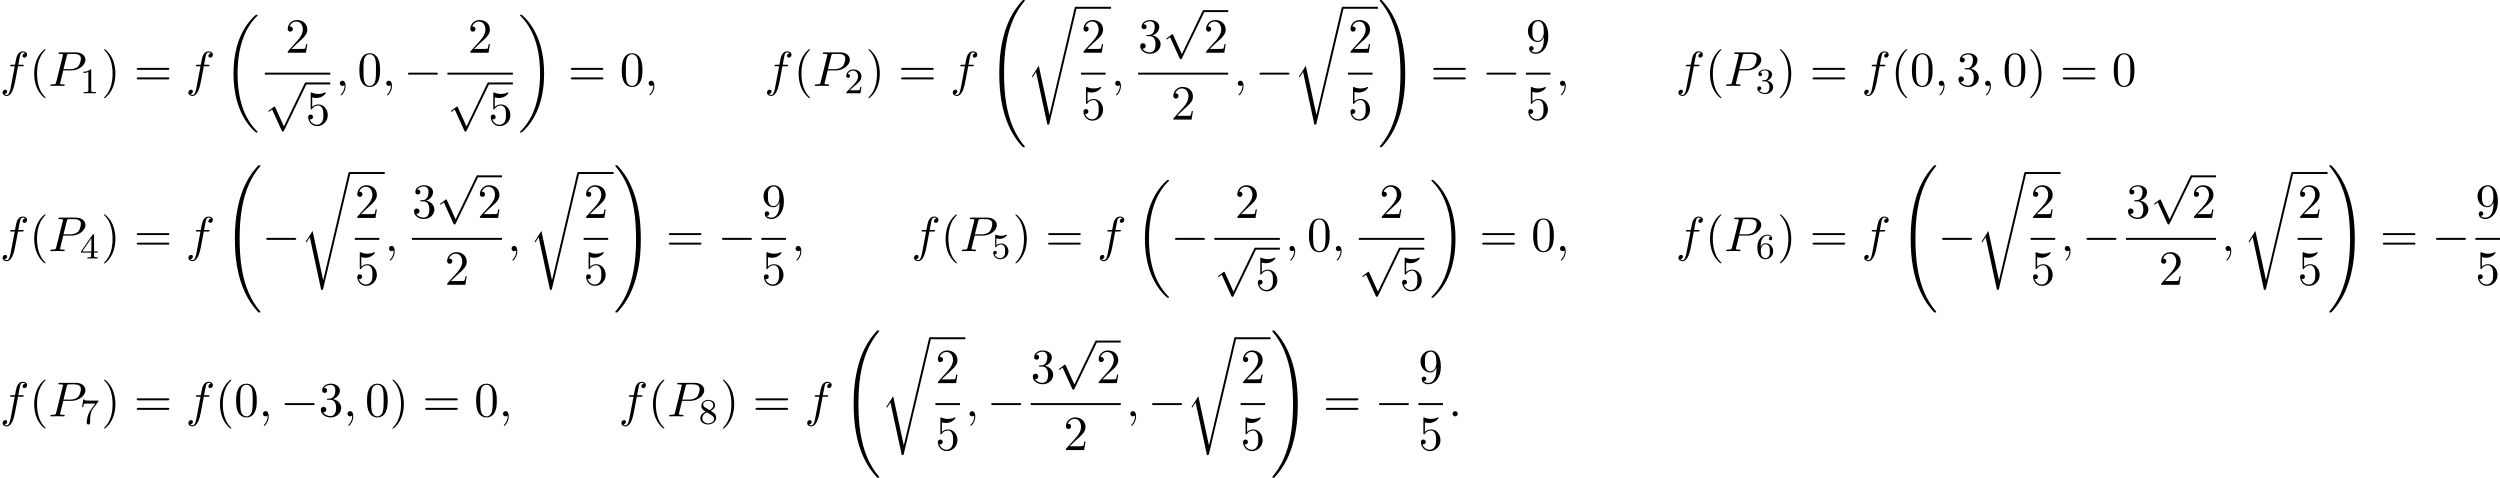 <?xml version='1.0' encoding='UTF-8'?>
<!-- This file was generated by dvisvgm 2.13.3 -->
<svg version='1.1' xmlns='http://www.w3.org/2000/svg' xmlns:xlink='http://www.w3.org/1999/xlink' width='555.499pt' height='106.153pt' viewBox='53.798 80.697 555.499 106.153'>
<defs>
<path id='g0-18' d='M7.636 25.625C7.636 25.582 7.615 25.56 7.593 25.527C7.189 25.124 6.458 24.393 5.727 23.215C3.971 20.4 3.175 16.855 3.175 12.655C3.175 9.72 3.567 5.935 5.367 2.684C6.229 1.135 7.124 .24 7.604-.24C7.636-.273 7.636-.295 7.636-.327C7.636-.436 7.56-.436 7.407-.436S7.233-.436 7.069-.273C3.415 3.055 2.269 8.051 2.269 12.644C2.269 16.931 3.251 21.251 6.022 24.513C6.24 24.764 6.655 25.211 7.102 25.604C7.233 25.735 7.255 25.735 7.407 25.735S7.636 25.735 7.636 25.625Z'/>
<path id='g0-19' d='M5.749 12.655C5.749 8.367 4.767 4.047 1.996 .785C1.778 .535 1.364 .087 .916-.305C.785-.436 .764-.436 .611-.436C.48-.436 .382-.436 .382-.327C.382-.284 .425-.24 .447-.218C.829 .175 1.56 .905 2.291 2.084C4.047 4.898 4.844 8.444 4.844 12.644C4.844 15.578 4.451 19.364 2.651 22.615C1.789 24.164 .884 25.069 .425 25.527C.404 25.56 .382 25.593 .382 25.625C.382 25.735 .48 25.735 .611 25.735C.764 25.735 .785 25.735 .949 25.571C4.604 22.244 5.749 17.247 5.749 12.655Z'/>
<path id='g0-32' d='M8.258 32.171C8.258 32.138 8.258 32.116 8.193 32.04C7.145 30.775 6.273 29.378 5.629 27.862C4.2 24.524 3.633 20.618 3.633 15.927C3.633 11.28 4.167 7.2 5.782 3.622C6.415 2.236 7.244 .949 8.215-.229C8.236-.262 8.258-.284 8.258-.327C8.258-.436 8.182-.436 8.018-.436S7.833-.436 7.811-.415C7.8-.404 7.124 .251 6.273 1.451C4.375 4.135 3.415 7.342 2.924 10.593C2.662 12.349 2.575 14.138 2.575 15.916C2.575 19.996 3.087 24.164 4.833 27.895C5.607 29.553 6.644 31.047 7.724 32.182C7.822 32.269 7.833 32.28 8.018 32.28C8.182 32.28 8.258 32.28 8.258 32.171Z'/>
<path id='g0-33' d='M6.055 15.927C6.055 11.847 5.542 7.68 3.796 3.949C3.022 2.291 1.985 .796 .905-.338C.807-.425 .796-.436 .611-.436C.458-.436 .371-.436 .371-.327C.371-.284 .415-.229 .436-.196C1.484 1.069 2.356 2.465 3 3.982C4.429 7.32 4.996 11.225 4.996 15.916C4.996 20.564 4.462 24.644 2.847 28.222C2.215 29.607 1.385 30.895 .415 32.073C.404 32.095 .371 32.138 .371 32.171C.371 32.28 .458 32.28 .611 32.28C.775 32.28 .796 32.28 .818 32.258C.829 32.247 1.505 31.593 2.356 30.393C4.255 27.709 5.215 24.502 5.705 21.251C5.967 19.495 6.055 17.705 6.055 15.927Z'/>
<path id='g0-114' d='M5.084 23.585H5.073L2.716 12.655L1.287 14.902C1.211 15 1.211 15.022 1.211 15.033C1.211 15.076 1.353 15.196 1.364 15.207L2.105 14.04L4.625 25.745C4.985 25.745 5.018 25.745 5.084 25.462L11.084 .011C11.105-.065 11.127-.164 11.127-.218C11.127-.338 11.04-.436 10.909-.436C10.735-.436 10.702-.295 10.669-.142L5.084 23.585Z'/>
<path id='g1-0' d='M7.189-2.509C7.375-2.509 7.571-2.509 7.571-2.727S7.375-2.945 7.189-2.945H1.287C1.102-2.945 .905-2.945 .905-2.727S1.102-2.509 1.287-2.509H7.189Z'/>
<path id='g1-112' d='M4.244 9.327L2.324 5.084C2.247 4.909 2.193 4.909 2.16 4.909C2.149 4.909 2.095 4.909 1.975 4.996L.938 5.782C.796 5.891 .796 5.924 .796 5.956C.796 6.011 .829 6.076 .905 6.076C.971 6.076 1.156 5.924 1.276 5.836C1.342 5.782 1.505 5.662 1.625 5.575L3.775 10.298C3.851 10.473 3.905 10.473 4.004 10.473C4.167 10.473 4.2 10.407 4.276 10.255L9.229 0C9.305-.153 9.305-.196 9.305-.218C9.305-.327 9.218-.436 9.087-.436C9-.436 8.924-.382 8.836-.207L4.244 9.327Z'/>
<path id='g3-49' d='M2.503-5.077C2.503-5.292 2.487-5.3 2.271-5.3C1.945-4.981 1.522-4.79 .765-4.79V-4.527C.98-4.527 1.411-4.527 1.873-4.742V-.654C1.873-.359 1.849-.263 1.092-.263H.813V0C1.14-.024 1.825-.024 2.184-.024S3.236-.024 3.563 0V-.263H3.284C2.527-.263 2.503-.359 2.503-.654V-5.077Z'/>
<path id='g3-50' d='M2.248-1.626C2.375-1.745 2.71-2.008 2.837-2.12C3.332-2.574 3.802-3.013 3.802-3.738C3.802-4.686 3.005-5.3 2.008-5.3C1.052-5.3 .422-4.575 .422-3.866C.422-3.475 .733-3.419 .845-3.419C1.012-3.419 1.259-3.539 1.259-3.842C1.259-4.256 .861-4.256 .765-4.256C.996-4.838 1.53-5.037 1.921-5.037C2.662-5.037 3.045-4.407 3.045-3.738C3.045-2.909 2.463-2.303 1.522-1.339L.518-.303C.422-.215 .422-.199 .422 0H3.571L3.802-1.427H3.555C3.531-1.267 3.467-.869 3.371-.717C3.324-.654 2.718-.654 2.59-.654H1.172L2.248-1.626Z'/>
<path id='g3-51' d='M2.016-2.662C2.646-2.662 3.045-2.2 3.045-1.363C3.045-.367 2.479-.072 2.056-.072C1.618-.072 1.02-.231 .741-.654C1.028-.654 1.227-.837 1.227-1.1C1.227-1.355 1.044-1.538 .789-1.538C.574-1.538 .351-1.403 .351-1.084C.351-.327 1.164 .167 2.072 .167C3.132 .167 3.873-.566 3.873-1.363C3.873-2.024 3.347-2.63 2.534-2.805C3.164-3.029 3.634-3.571 3.634-4.208S2.917-5.3 2.088-5.3C1.235-5.3 .59-4.838 .59-4.232C.59-3.937 .789-3.81 .996-3.81C1.243-3.81 1.403-3.985 1.403-4.216C1.403-4.511 1.148-4.623 .972-4.631C1.307-5.069 1.921-5.093 2.064-5.093C2.271-5.093 2.877-5.029 2.877-4.208C2.877-3.65 2.646-3.316 2.534-3.188C2.295-2.941 2.112-2.925 1.626-2.893C1.474-2.885 1.411-2.877 1.411-2.774C1.411-2.662 1.482-2.662 1.618-2.662H2.016Z'/>
<path id='g3-52' d='M3.14-5.157C3.14-5.316 3.14-5.38 2.973-5.38C2.869-5.38 2.861-5.372 2.782-5.26L.239-1.57V-1.307H2.487V-.646C2.487-.351 2.463-.263 1.849-.263H1.666V0C2.343-.024 2.359-.024 2.813-.024S3.284-.024 3.961 0V-.263H3.778C3.164-.263 3.14-.351 3.14-.646V-1.307H3.985V-1.57H3.14V-5.157ZM2.542-4.511V-1.57H.518L2.542-4.511Z'/>
<path id='g3-53' d='M1.116-4.479C1.219-4.447 1.538-4.368 1.873-4.368C2.869-4.368 3.475-5.069 3.475-5.189C3.475-5.276 3.419-5.3 3.379-5.3C3.363-5.3 3.347-5.3 3.276-5.26C2.965-5.141 2.598-5.045 2.168-5.045C1.698-5.045 1.307-5.165 1.06-5.26C.98-5.3 .964-5.3 .956-5.3C.853-5.3 .853-5.212 .853-5.069V-2.734C.853-2.59 .853-2.495 .98-2.495C1.044-2.495 1.068-2.527 1.108-2.59C1.203-2.71 1.506-3.116 2.184-3.116C2.63-3.116 2.845-2.75 2.917-2.598C3.053-2.311 3.068-1.945 3.068-1.634C3.068-1.339 3.061-.909 2.837-.558C2.686-.319 2.367-.072 1.945-.072C1.427-.072 .917-.399 .733-.917C.757-.909 .805-.909 .813-.909C1.036-.909 1.211-1.052 1.211-1.299C1.211-1.594 .98-1.698 .821-1.698C.677-1.698 .422-1.618 .422-1.275C.422-.558 1.044 .167 1.961 .167C2.957 .167 3.802-.606 3.802-1.594C3.802-2.519 3.132-3.339 2.192-3.339C1.793-3.339 1.419-3.212 1.116-2.941V-4.479Z'/>
<path id='g3-54' d='M1.1-2.638C1.1-3.3 1.156-3.881 1.443-4.368C1.682-4.766 2.088-5.093 2.59-5.093C2.75-5.093 3.116-5.069 3.3-4.79C2.941-4.774 2.909-4.503 2.909-4.415C2.909-4.176 3.092-4.041 3.284-4.041C3.427-4.041 3.658-4.129 3.658-4.431C3.658-4.91 3.3-5.3 2.582-5.3C1.474-5.3 .351-4.248 .351-2.527C.351-.367 1.355 .167 2.128 .167C2.511 .167 2.925 .064 3.284-.279C3.602-.59 3.873-.925 3.873-1.618C3.873-2.662 3.084-3.395 2.2-3.395C1.626-3.395 1.283-3.029 1.1-2.638ZM2.128-.072C1.706-.072 1.443-.367 1.323-.59C1.14-.948 1.124-1.49 1.124-1.793C1.124-2.582 1.554-3.172 2.168-3.172C2.566-3.172 2.805-2.965 2.957-2.686C3.124-2.391 3.124-2.032 3.124-1.626S3.124-.869 2.965-.582C2.758-.215 2.479-.072 2.128-.072Z'/>
<path id='g3-55' d='M4.033-4.854C4.105-4.941 4.105-4.957 4.105-5.133H2.08C1.881-5.133 1.634-5.141 1.435-5.157C1.02-5.189 1.012-5.26 .988-5.388H.741L.47-3.706H.717C.733-3.826 .821-4.376 .933-4.439C1.02-4.479 1.618-4.479 1.737-4.479H3.427L2.606-3.379C1.698-2.168 1.506-.909 1.506-.279C1.506-.199 1.506 .167 1.881 .167S2.256-.191 2.256-.287V-.669C2.256-1.817 2.447-2.758 2.837-3.276L4.033-4.854Z'/>
<path id='g3-56' d='M2.646-2.877C3.092-3.092 3.634-3.491 3.634-4.113C3.634-4.87 2.861-5.3 2.12-5.3C1.275-5.3 .59-4.718 .59-3.969C.59-3.674 .693-3.403 .893-3.172C1.028-3.005 1.06-2.989 1.554-2.678C.566-2.24 .351-1.658 .351-1.211C.351-.335 1.235 .167 2.104 .167C3.084 .167 3.873-.494 3.873-1.339C3.873-1.841 3.602-2.176 3.475-2.311C3.339-2.439 3.332-2.447 2.646-2.877ZM1.411-3.626C1.18-3.762 .988-3.993 .988-4.272C.988-4.774 1.538-5.093 2.104-5.093C2.726-5.093 3.236-4.67 3.236-4.113C3.236-3.65 2.877-3.26 2.407-3.029L1.411-3.626ZM1.801-2.534C1.833-2.519 2.742-1.961 2.877-1.873C3.005-1.801 3.419-1.546 3.419-1.068C3.419-.454 2.774-.072 2.12-.072C1.411-.072 .805-.558 .805-1.211C.805-1.809 1.251-2.279 1.801-2.534Z'/>
<path id='g2-58' d='M2.095-.578C2.095-.895 1.833-1.156 1.516-1.156S.938-.895 .938-.578S1.2 0 1.516 0S2.095-.262 2.095-.578Z'/>
<path id='g2-59' d='M2.215-.011C2.215-.731 1.942-1.156 1.516-1.156C1.156-1.156 .938-.884 .938-.578C.938-.284 1.156 0 1.516 0C1.647 0 1.789-.044 1.898-.142C1.931-.164 1.942-.175 1.953-.175S1.975-.164 1.975-.011C1.975 .796 1.593 1.451 1.233 1.811C1.113 1.931 1.113 1.953 1.113 1.985C1.113 2.062 1.167 2.105 1.222 2.105C1.342 2.105 2.215 1.265 2.215-.011Z'/>
<path id='g2-80' d='M3.305-3.447H5.16C6.709-3.447 8.225-4.582 8.225-5.804C8.225-6.644 7.505-7.451 6.076-7.451H2.542C2.335-7.451 2.215-7.451 2.215-7.244C2.215-7.113 2.313-7.113 2.531-7.113C2.673-7.113 2.869-7.102 3-7.091C3.175-7.069 3.24-7.036 3.24-6.916C3.24-6.873 3.229-6.84 3.196-6.709L1.735-.851C1.625-.425 1.604-.338 .742-.338C.556-.338 .436-.338 .436-.131C.436 0 .567 0 .6 0C.905 0 1.68-.033 1.985-.033C2.215-.033 2.455-.022 2.684-.022C2.924-.022 3.164 0 3.393 0C3.469 0 3.611 0 3.611-.218C3.611-.338 3.513-.338 3.305-.338C2.902-.338 2.596-.338 2.596-.535C2.596-.6 2.618-.655 2.629-.72L3.305-3.447ZM4.091-6.698C4.189-7.08 4.211-7.113 4.68-7.113H5.727C6.633-7.113 7.211-6.818 7.211-6.065C7.211-5.64 6.993-4.702 6.567-4.309C6.022-3.818 5.367-3.731 4.887-3.731H3.349L4.091-6.698Z'/>
<path id='g2-102' d='M4.004-4.364H4.942C5.16-4.364 5.269-4.364 5.269-4.582C5.269-4.702 5.16-4.702 4.975-4.702H4.069L4.298-5.945C4.342-6.175 4.495-6.949 4.56-7.08C4.658-7.287 4.844-7.451 5.073-7.451C5.116-7.451 5.4-7.451 5.607-7.255C5.127-7.211 5.018-6.829 5.018-6.665C5.018-6.415 5.215-6.284 5.422-6.284C5.705-6.284 6.022-6.524 6.022-6.938C6.022-7.44 5.52-7.691 5.073-7.691C4.702-7.691 4.015-7.495 3.687-6.415C3.622-6.185 3.589-6.076 3.327-4.702H2.575C2.367-4.702 2.247-4.702 2.247-4.495C2.247-4.364 2.345-4.364 2.553-4.364H3.273L2.455-.055C2.258 1.004 2.073 1.996 1.505 1.996C1.462 1.996 1.189 1.996 .982 1.8C1.484 1.767 1.582 1.375 1.582 1.211C1.582 .96 1.385 .829 1.178 .829C.895 .829 .578 1.069 .578 1.484C.578 1.975 1.058 2.236 1.505 2.236C2.105 2.236 2.542 1.593 2.738 1.178C3.087 .491 3.338-.829 3.349-.905L4.004-4.364Z'/>
<path id='g4-40' d='M3.611 2.618C3.611 2.585 3.611 2.564 3.425 2.378C2.062 1.004 1.713-1.058 1.713-2.727C1.713-4.625 2.127-6.524 3.469-7.887C3.611-8.018 3.611-8.04 3.611-8.073C3.611-8.149 3.567-8.182 3.502-8.182C3.393-8.182 2.411-7.44 1.767-6.055C1.211-4.855 1.08-3.644 1.08-2.727C1.08-1.876 1.2-.556 1.8 .676C2.455 2.018 3.393 2.727 3.502 2.727C3.567 2.727 3.611 2.695 3.611 2.618Z'/>
<path id='g4-41' d='M3.153-2.727C3.153-3.578 3.033-4.898 2.433-6.131C1.778-7.473 .84-8.182 .731-8.182C.665-8.182 .622-8.138 .622-8.073C.622-8.04 .622-8.018 .829-7.822C1.898-6.742 2.52-5.007 2.52-2.727C2.52-.862 2.116 1.058 .764 2.433C.622 2.564 .622 2.585 .622 2.618C.622 2.684 .665 2.727 .731 2.727C.84 2.727 1.822 1.985 2.465 .6C3.022-.6 3.153-1.811 3.153-2.727Z'/>
<path id='g4-48' d='M5.018-3.491C5.018-4.364 4.964-5.236 4.582-6.044C4.08-7.091 3.185-7.265 2.727-7.265C2.073-7.265 1.276-6.982 .829-5.967C.48-5.215 .425-4.364 .425-3.491C.425-2.673 .469-1.691 .916-.862C1.385 .022 2.182 .24 2.716 .24C3.305 .24 4.135 .011 4.615-1.025C4.964-1.778 5.018-2.629 5.018-3.491ZM2.716 0C2.291 0 1.647-.273 1.451-1.32C1.331-1.975 1.331-2.978 1.331-3.622C1.331-4.32 1.331-5.04 1.418-5.629C1.625-6.927 2.444-7.025 2.716-7.025C3.076-7.025 3.796-6.829 4.004-5.749C4.113-5.138 4.113-4.309 4.113-3.622C4.113-2.804 4.113-2.062 3.993-1.364C3.829-.327 3.207 0 2.716 0Z'/>
<path id='g4-50' d='M1.385-.84L2.542-1.964C4.244-3.469 4.898-4.058 4.898-5.149C4.898-6.393 3.916-7.265 2.585-7.265C1.353-7.265 .545-6.262 .545-5.291C.545-4.68 1.091-4.68 1.124-4.68C1.309-4.68 1.691-4.811 1.691-5.258C1.691-5.542 1.495-5.825 1.113-5.825C1.025-5.825 1.004-5.825 .971-5.815C1.222-6.524 1.811-6.927 2.444-6.927C3.436-6.927 3.905-6.044 3.905-5.149C3.905-4.276 3.36-3.415 2.76-2.738L.665-.404C.545-.284 .545-.262 .545 0H4.593L4.898-1.898H4.625C4.571-1.571 4.495-1.091 4.385-.927C4.309-.84 3.589-.84 3.349-.84H1.385Z'/>
<path id='g4-51' d='M3.164-3.84C4.058-4.135 4.691-4.898 4.691-5.76C4.691-6.655 3.731-7.265 2.684-7.265C1.582-7.265 .753-6.611 .753-5.782C.753-5.422 .993-5.215 1.309-5.215C1.647-5.215 1.865-5.455 1.865-5.771C1.865-6.316 1.353-6.316 1.189-6.316C1.527-6.851 2.247-6.993 2.64-6.993C3.087-6.993 3.687-6.753 3.687-5.771C3.687-5.64 3.665-5.007 3.382-4.527C3.055-4.004 2.684-3.971 2.411-3.96C2.324-3.949 2.062-3.927 1.985-3.927C1.898-3.916 1.822-3.905 1.822-3.796C1.822-3.676 1.898-3.676 2.084-3.676H2.564C3.458-3.676 3.862-2.935 3.862-1.865C3.862-.382 3.109-.065 2.629-.065C2.16-.065 1.342-.251 .96-.895C1.342-.84 1.68-1.08 1.68-1.495C1.68-1.887 1.385-2.105 1.069-2.105C.807-2.105 .458-1.953 .458-1.473C.458-.48 1.473 .24 2.662 .24C3.993 .24 4.985-.753 4.985-1.865C4.985-2.76 4.298-3.611 3.164-3.84Z'/>
<path id='g4-53' d='M4.898-2.193C4.898-3.491 4.004-4.582 2.825-4.582C2.302-4.582 1.833-4.407 1.44-4.025V-6.153C1.658-6.087 2.018-6.011 2.367-6.011C3.709-6.011 4.473-7.004 4.473-7.145C4.473-7.211 4.44-7.265 4.364-7.265C4.353-7.265 4.331-7.265 4.276-7.233C4.058-7.135 3.524-6.916 2.793-6.916C2.356-6.916 1.855-6.993 1.342-7.222C1.255-7.255 1.233-7.255 1.211-7.255C1.102-7.255 1.102-7.167 1.102-6.993V-3.764C1.102-3.567 1.102-3.48 1.255-3.48C1.331-3.48 1.353-3.513 1.396-3.578C1.516-3.753 1.92-4.342 2.804-4.342C3.371-4.342 3.644-3.84 3.731-3.644C3.905-3.24 3.927-2.815 3.927-2.269C3.927-1.887 3.927-1.233 3.665-.775C3.404-.349 3-.065 2.498-.065C1.702-.065 1.08-.644 .895-1.287C.927-1.276 .96-1.265 1.08-1.265C1.44-1.265 1.625-1.538 1.625-1.8S1.44-2.335 1.08-2.335C.927-2.335 .545-2.258 .545-1.756C.545-.818 1.298 .24 2.52 .24C3.785 .24 4.898-.807 4.898-2.193Z'/>
<path id='g4-57' d='M4.004-3.469V-3.12C4.004-.567 2.869-.065 2.236-.065C2.051-.065 1.462-.087 1.167-.458C1.647-.458 1.735-.775 1.735-.96C1.735-1.298 1.473-1.462 1.233-1.462C1.058-1.462 .731-1.364 .731-.938C.731-.207 1.32 .24 2.247 .24C3.655 .24 4.985-1.244 4.985-3.589C4.985-6.524 3.731-7.265 2.76-7.265C2.16-7.265 1.625-7.069 1.156-6.578C.709-6.087 .458-5.629 .458-4.811C.458-3.447 1.418-2.378 2.64-2.378C3.305-2.378 3.753-2.836 4.004-3.469ZM2.651-2.629C2.476-2.629 1.975-2.629 1.636-3.316C1.44-3.72 1.44-4.265 1.44-4.8C1.44-5.389 1.44-5.902 1.669-6.305C1.964-6.851 2.378-6.993 2.76-6.993C3.262-6.993 3.622-6.622 3.807-6.131C3.938-5.782 3.982-5.095 3.982-4.593C3.982-3.687 3.611-2.629 2.651-2.629Z'/>
<path id='g4-61' d='M7.495-3.567C7.658-3.567 7.865-3.567 7.865-3.785S7.658-4.004 7.505-4.004H.971C.818-4.004 .611-4.004 .611-3.785S.818-3.567 .982-3.567H7.495ZM7.505-1.451C7.658-1.451 7.865-1.451 7.865-1.669S7.658-1.887 7.495-1.887H.982C.818-1.887 .611-1.887 .611-1.669S.818-1.451 .971-1.451H7.505Z'/>
</defs>
<g id='page1'>
<use x='53.798' y='99.788' xlink:href='#g2-102'/>
<use x='60.313' y='99.788' xlink:href='#g4-40'/>
<use x='64.556' y='99.788' xlink:href='#g2-80'/>
<use x='71.56' y='101.425' xlink:href='#g3-49'/>
<use x='76.292' y='99.788' xlink:href='#g4-41'/>
<use x='83.565' y='99.788' xlink:href='#g4-61'/>
<use x='95.08' y='99.788' xlink:href='#g2-102'/>
<use x='103.413' y='84.406' xlink:href='#g0-18'/>
<use x='117.184' y='92.408' xlink:href='#g4-50'/>
<rect x='112.639' y='96.843' height='.436' width='14.545'/>
<use x='112.639' y='99.461' xlink:href='#g1-112'/>
<rect x='121.73' y='99.025' height='.436' width='5.455'/>
<use x='121.73' y='108.485' xlink:href='#g4-53'/>
<use x='128.38' y='99.788' xlink:href='#g2-59'/>
<use x='133.228' y='99.788' xlink:href='#g4-48'/>
<use x='138.683' y='99.788' xlink:href='#g2-59'/>
<use x='143.531' y='99.788' xlink:href='#g1-0'/>
<use x='157.757' y='92.408' xlink:href='#g4-50'/>
<rect x='153.212' y='96.843' height='.436' width='14.545'/>
<use x='153.212' y='99.461' xlink:href='#g1-112'/>
<rect x='162.303' y='99.025' height='.436' width='5.455'/>
<use x='162.303' y='108.485' xlink:href='#g4-53'/>
<use x='168.953' y='84.406' xlink:href='#g0-19'/>
<use x='180.013' y='99.788' xlink:href='#g4-61'/>
<use x='191.528' y='99.788' xlink:href='#g4-48'/>
<use x='196.983' y='99.788' xlink:href='#g2-59'/>
<use x='223.65' y='99.788' xlink:href='#g2-102'/>
<use x='230.165' y='99.788' xlink:href='#g4-40'/>
<use x='234.407' y='99.788' xlink:href='#g2-80'/>
<use x='241.411' y='101.425' xlink:href='#g3-50'/>
<use x='246.143' y='99.788' xlink:href='#g4-41'/>
<use x='253.416' y='99.788' xlink:href='#g4-61'/>
<use x='264.931' y='99.788' xlink:href='#g2-102'/>
<use x='273.265' y='81.134' xlink:href='#g0-32'/>
<use x='281.901' y='82.647' xlink:href='#g0-114'/>
<rect x='292.81' y='82.21' height='.436' width='7.846'/>
<use x='294.006' y='92.408' xlink:href='#g4-50'/>
<rect x='294.006' y='96.843' height='.436' width='5.455'/>
<use x='294.006' y='107.272' xlink:href='#g4-53'/>
<use x='300.656' y='99.788' xlink:href='#g2-59'/>
<use x='306.7' y='92.408' xlink:href='#g4-51'/>
<use x='312.154' y='83.384' xlink:href='#g1-112'/>
<rect x='321.245' y='82.948' height='.436' width='5.455'/>
<use x='321.245' y='92.408' xlink:href='#g4-50'/>
<rect x='306.7' y='96.843' height='.436' width='20'/>
<use x='313.972' y='107.272' xlink:href='#g4-50'/>
<use x='327.895' y='99.788' xlink:href='#g2-59'/>
<use x='332.744' y='99.788' xlink:href='#g1-0'/>
<use x='341.229' y='82.647' xlink:href='#g0-114'/>
<rect x='352.138' y='82.21' height='.436' width='7.846'/>
<use x='353.333' y='92.408' xlink:href='#g4-50'/>
<rect x='353.333' y='96.843' height='.436' width='5.455'/>
<use x='353.333' y='107.272' xlink:href='#g4-53'/>
<use x='359.983' y='81.134' xlink:href='#g0-33'/>
<use x='371.65' y='99.788' xlink:href='#g4-61'/>
<use x='383.165' y='99.788' xlink:href='#g1-0'/>
<use x='392.845' y='92.408' xlink:href='#g4-57'/>
<rect x='392.845' y='96.843' height='.436' width='5.455'/>
<use x='392.845' y='107.272' xlink:href='#g4-53'/>
<use x='399.495' y='99.788' xlink:href='#g2-59'/>
<use x='426.162' y='99.788' xlink:href='#g2-102'/>
<use x='432.677' y='99.788' xlink:href='#g4-40'/>
<use x='436.92' y='99.788' xlink:href='#g2-80'/>
<use x='443.924' y='101.425' xlink:href='#g3-51'/>
<use x='448.656' y='99.788' xlink:href='#g4-41'/>
<use x='455.929' y='99.788' xlink:href='#g4-61'/>
<use x='467.444' y='99.788' xlink:href='#g2-102'/>
<use x='473.959' y='99.788' xlink:href='#g4-40'/>
<use x='478.201' y='99.788' xlink:href='#g4-48'/>
<use x='483.656' y='99.788' xlink:href='#g2-59'/>
<use x='488.504' y='99.788' xlink:href='#g4-51'/>
<use x='493.959' y='99.788' xlink:href='#g2-59'/>
<use x='498.807' y='99.788' xlink:href='#g4-48'/>
<use x='504.262' y='99.788' xlink:href='#g4-41'/>
<use x='511.535' y='99.788' xlink:href='#g4-61'/>
<use x='523.05' y='99.788' xlink:href='#g4-48'/>
<use x='53.798' y='136.501' xlink:href='#g2-102'/>
<use x='60.313' y='136.501' xlink:href='#g4-40'/>
<use x='64.556' y='136.501' xlink:href='#g2-80'/>
<use x='71.56' y='138.137' xlink:href='#g3-52'/>
<use x='76.292' y='136.501' xlink:href='#g4-41'/>
<use x='83.565' y='136.501' xlink:href='#g4-61'/>
<use x='95.08' y='136.501' xlink:href='#g2-102'/>
<use x='103.413' y='117.846' xlink:href='#g0-32'/>
<use x='112.05' y='136.501' xlink:href='#g1-0'/>
<use x='120.534' y='119.359' xlink:href='#g0-114'/>
<rect x='131.443' y='118.923' height='.436' width='7.846'/>
<use x='132.639' y='129.121' xlink:href='#g4-50'/>
<rect x='132.639' y='133.556' height='.436' width='5.455'/>
<use x='132.639' y='143.984' xlink:href='#g4-53'/>
<use x='139.289' y='136.501' xlink:href='#g2-59'/>
<use x='145.333' y='129.121' xlink:href='#g4-51'/>
<use x='150.788' y='120.097' xlink:href='#g1-112'/>
<rect x='159.879' y='119.66' height='.436' width='5.455'/>
<use x='159.879' y='129.121' xlink:href='#g4-50'/>
<rect x='145.333' y='133.556' height='.436' width='20'/>
<use x='152.606' y='143.984' xlink:href='#g4-50'/>
<use x='166.529' y='136.501' xlink:href='#g2-59'/>
<use x='171.377' y='119.359' xlink:href='#g0-114'/>
<rect x='182.286' y='118.923' height='.436' width='7.846'/>
<use x='183.482' y='129.121' xlink:href='#g4-50'/>
<rect x='183.482' y='133.556' height='.436' width='5.455'/>
<use x='183.482' y='143.984' xlink:href='#g4-53'/>
<use x='190.132' y='117.846' xlink:href='#g0-33'/>
<use x='201.798' y='136.501' xlink:href='#g4-61'/>
<use x='213.314' y='136.501' xlink:href='#g1-0'/>
<use x='222.994' y='129.121' xlink:href='#g4-57'/>
<rect x='222.994' y='133.556' height='.436' width='5.455'/>
<use x='222.994' y='143.984' xlink:href='#g4-53'/>
<use x='229.644' y='136.501' xlink:href='#g2-59'/>
<use x='256.311' y='136.501' xlink:href='#g2-102'/>
<use x='262.826' y='136.501' xlink:href='#g4-40'/>
<use x='267.068' y='136.501' xlink:href='#g2-80'/>
<use x='274.072' y='138.137' xlink:href='#g3-53'/>
<use x='278.804' y='136.501' xlink:href='#g4-41'/>
<use x='286.077' y='136.501' xlink:href='#g4-61'/>
<use x='297.592' y='136.501' xlink:href='#g2-102'/>
<use x='305.926' y='121.119' xlink:href='#g0-18'/>
<use x='313.956' y='136.501' xlink:href='#g1-0'/>
<use x='328.182' y='129.121' xlink:href='#g4-50'/>
<rect x='323.636' y='133.556' height='.436' width='14.545'/>
<use x='323.636' y='136.174' xlink:href='#g1-112'/>
<rect x='332.727' y='135.737' height='.436' width='5.455'/>
<use x='332.727' y='145.198' xlink:href='#g4-53'/>
<use x='339.377' y='136.501' xlink:href='#g2-59'/>
<use x='344.226' y='136.501' xlink:href='#g4-48'/>
<use x='349.68' y='136.501' xlink:href='#g2-59'/>
<use x='360.27' y='129.121' xlink:href='#g4-50'/>
<rect x='355.724' y='133.556' height='.436' width='14.545'/>
<use x='355.724' y='136.174' xlink:href='#g1-112'/>
<rect x='364.815' y='135.737' height='.436' width='5.455'/>
<use x='364.815' y='145.198' xlink:href='#g4-53'/>
<use x='371.465' y='121.119' xlink:href='#g0-19'/>
<use x='382.526' y='136.501' xlink:href='#g4-61'/>
<use x='394.041' y='136.501' xlink:href='#g4-48'/>
<use x='399.495' y='136.501' xlink:href='#g2-59'/>
<use x='426.162' y='136.501' xlink:href='#g2-102'/>
<use x='432.677' y='136.501' xlink:href='#g4-40'/>
<use x='436.92' y='136.501' xlink:href='#g2-80'/>
<use x='443.924' y='138.137' xlink:href='#g3-54'/>
<use x='448.656' y='136.501' xlink:href='#g4-41'/>
<use x='455.929' y='136.501' xlink:href='#g4-61'/>
<use x='467.444' y='136.501' xlink:href='#g2-102'/>
<use x='475.777' y='117.846' xlink:href='#g0-32'/>
<use x='484.413' y='136.501' xlink:href='#g1-0'/>
<use x='492.898' y='119.359' xlink:href='#g0-114'/>
<rect x='503.807' y='118.923' height='.436' width='7.846'/>
<use x='505.003' y='129.121' xlink:href='#g4-50'/>
<rect x='505.003' y='133.556' height='.436' width='5.455'/>
<use x='505.003' y='143.984' xlink:href='#g4-53'/>
<use x='511.653' y='136.501' xlink:href='#g2-59'/>
<use x='516.501' y='136.501' xlink:href='#g1-0'/>
<use x='526.182' y='129.121' xlink:href='#g4-51'/>
<use x='531.636' y='120.097' xlink:href='#g1-112'/>
<rect x='540.727' y='119.66' height='.436' width='5.455'/>
<use x='540.727' y='129.121' xlink:href='#g4-50'/>
<rect x='526.182' y='133.556' height='.436' width='20'/>
<use x='533.455' y='143.984' xlink:href='#g4-50'/>
<use x='547.377' y='136.501' xlink:href='#g2-59'/>
<use x='552.226' y='119.359' xlink:href='#g0-114'/>
<rect x='563.135' y='118.923' height='.436' width='7.846'/>
<use x='564.33' y='129.121' xlink:href='#g4-50'/>
<rect x='564.33' y='133.556' height='.436' width='5.455'/>
<use x='564.33' y='143.984' xlink:href='#g4-53'/>
<use x='570.981' y='117.846' xlink:href='#g0-33'/>
<use x='582.647' y='136.501' xlink:href='#g4-61'/>
<use x='594.162' y='136.501' xlink:href='#g1-0'/>
<use x='603.843' y='129.121' xlink:href='#g4-57'/>
<rect x='603.843' y='133.556' height='.436' width='5.455'/>
<use x='603.843' y='143.984' xlink:href='#g4-53'/>
<use x='53.798' y='173.214' xlink:href='#g2-102'/>
<use x='60.313' y='173.214' xlink:href='#g4-40'/>
<use x='64.556' y='173.214' xlink:href='#g2-80'/>
<use x='71.56' y='174.85' xlink:href='#g3-55'/>
<use x='76.292' y='173.214' xlink:href='#g4-41'/>
<use x='83.565' y='173.214' xlink:href='#g4-61'/>
<use x='95.08' y='173.214' xlink:href='#g2-102'/>
<use x='101.595' y='173.214' xlink:href='#g4-40'/>
<use x='105.837' y='173.214' xlink:href='#g4-48'/>
<use x='111.292' y='173.214' xlink:href='#g2-59'/>
<use x='116.14' y='173.214' xlink:href='#g1-0'/>
<use x='124.625' y='173.214' xlink:href='#g4-51'/>
<use x='130.08' y='173.214' xlink:href='#g2-59'/>
<use x='134.928' y='173.214' xlink:href='#g4-48'/>
<use x='140.383' y='173.214' xlink:href='#g4-41'/>
<use x='147.656' y='173.214' xlink:href='#g4-61'/>
<use x='159.171' y='173.214' xlink:href='#g4-48'/>
<use x='164.625' y='173.214' xlink:href='#g2-59'/>
<use x='191.292' y='173.214' xlink:href='#g2-102'/>
<use x='197.807' y='173.214' xlink:href='#g4-40'/>
<use x='202.05' y='173.214' xlink:href='#g2-80'/>
<use x='209.053' y='174.85' xlink:href='#g3-56'/>
<use x='213.786' y='173.214' xlink:href='#g4-41'/>
<use x='221.058' y='173.214' xlink:href='#g4-61'/>
<use x='232.573' y='173.214' xlink:href='#g2-102'/>
<use x='240.907' y='154.559' xlink:href='#g0-32'/>
<use x='249.543' y='156.072' xlink:href='#g0-114'/>
<rect x='260.452' y='155.636' height='.436' width='7.846'/>
<use x='261.648' y='165.834' xlink:href='#g4-50'/>
<rect x='261.648' y='170.268' height='.436' width='5.455'/>
<use x='261.648' y='180.697' xlink:href='#g4-53'/>
<use x='268.298' y='173.214' xlink:href='#g2-59'/>
<use x='273.146' y='173.214' xlink:href='#g1-0'/>
<use x='282.827' y='165.834' xlink:href='#g4-51'/>
<use x='288.281' y='156.809' xlink:href='#g1-112'/>
<rect x='297.372' y='156.373' height='.436' width='5.455'/>
<use x='297.372' y='165.834' xlink:href='#g4-50'/>
<rect x='282.827' y='170.268' height='.436' width='20'/>
<use x='290.1' y='180.697' xlink:href='#g4-50'/>
<use x='304.022' y='173.214' xlink:href='#g2-59'/>
<use x='308.871' y='173.214' xlink:href='#g1-0'/>
<use x='317.356' y='156.072' xlink:href='#g0-114'/>
<rect x='328.265' y='155.636' height='.436' width='7.846'/>
<use x='329.46' y='165.834' xlink:href='#g4-50'/>
<rect x='329.46' y='170.268' height='.436' width='5.455'/>
<use x='329.46' y='180.697' xlink:href='#g4-53'/>
<use x='336.11' y='154.559' xlink:href='#g0-33'/>
<use x='347.777' y='173.214' xlink:href='#g4-61'/>
<use x='359.292' y='173.214' xlink:href='#g1-0'/>
<use x='368.972' y='165.834' xlink:href='#g4-57'/>
<rect x='368.972' y='170.268' height='.436' width='5.455'/>
<use x='368.972' y='180.697' xlink:href='#g4-53'/>
<use x='375.623' y='173.214' xlink:href='#g2-58'/>
</g>
</svg><!--Rendered by QuickLaTeX.com-->